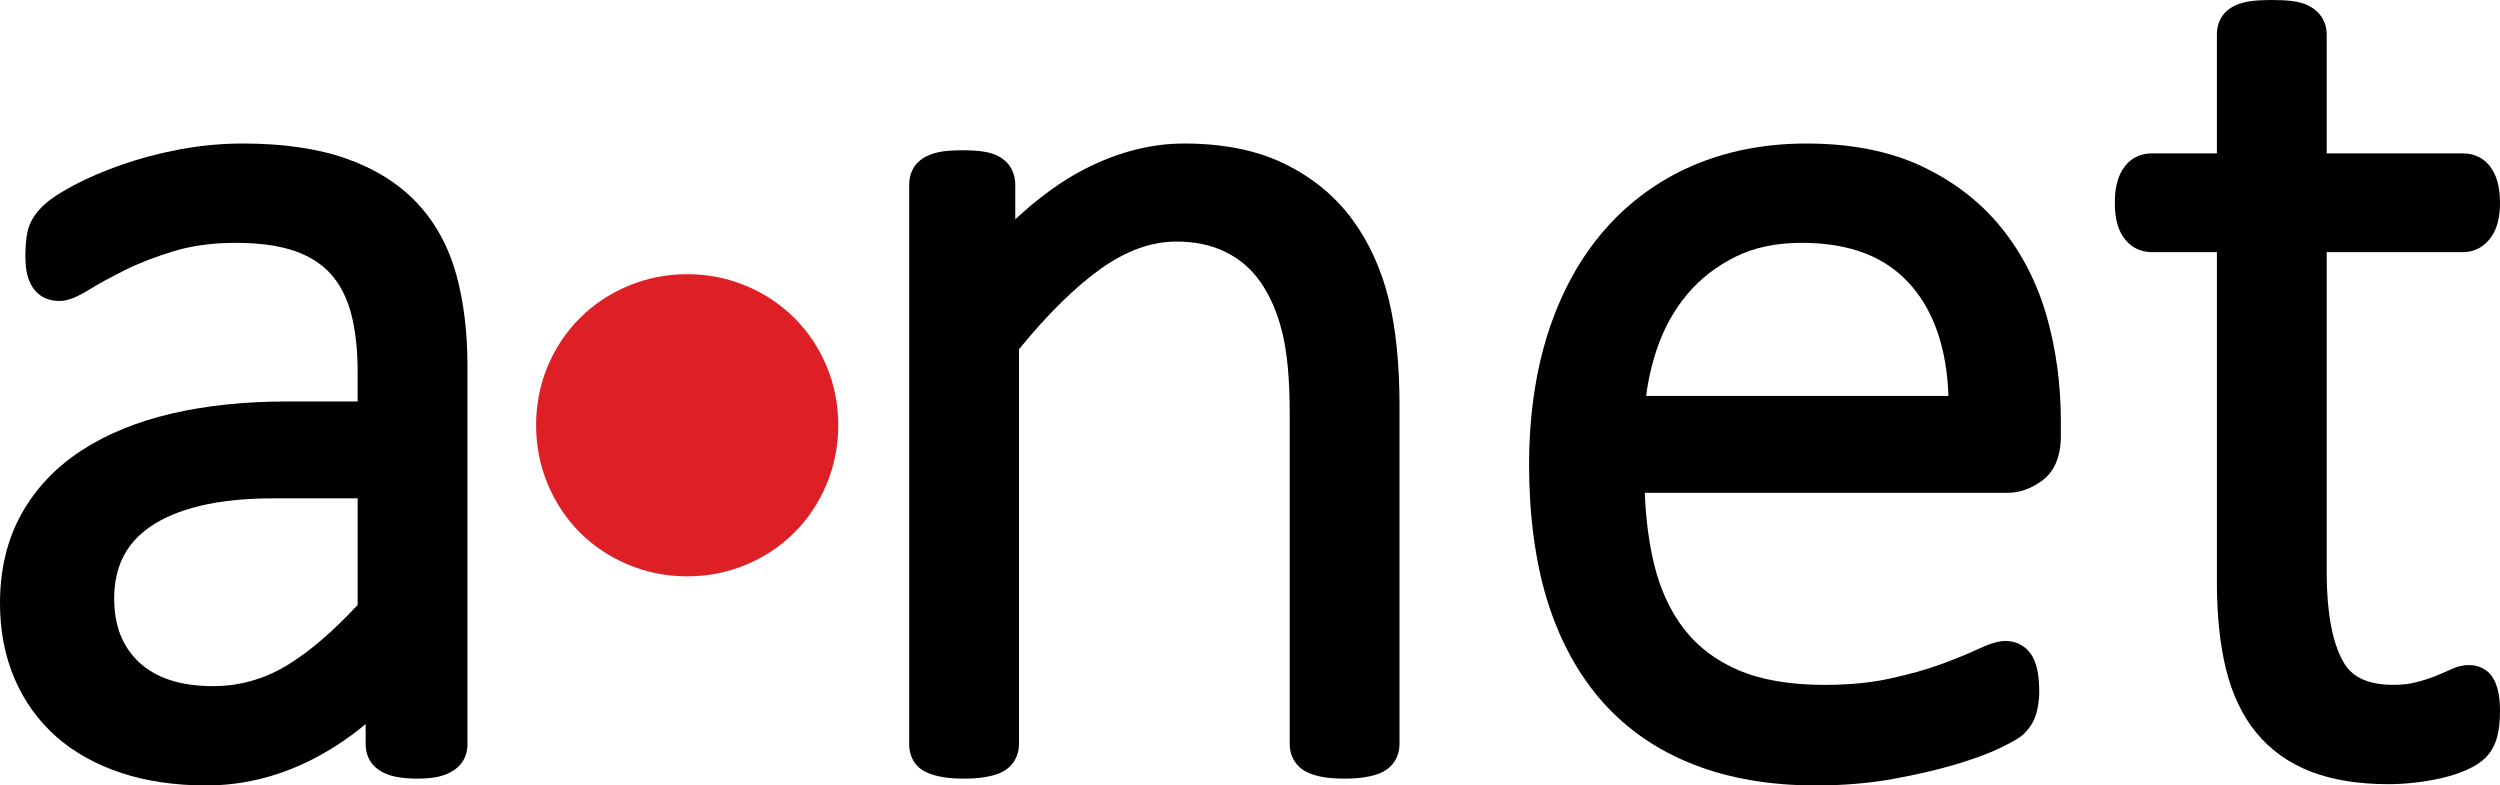 <?xml version="1.0" encoding="utf-8"?>
<svg xmlns="http://www.w3.org/2000/svg" data-name="Layer 1" height="1233.25" id="Layer_1" viewBox="0 0 3925.33 1233.25" width="3925.33">
  <defs>
    <style>
      .cls-1 {
        fill: #de1f26;
      }
    </style>
  </defs>
  <path d="M716.48,431.24c-12.27-44.21-32.93-82-61.67-112.51-28.51-30.39-66.2-53.93-111.73-69.96-44.32-15.58-98.8-23.43-162.02-23.43-32.6,0-65.76,3.09-98.47,9.17-32.27,6.08-62.88,14.15-91.07,23.98-28.07,9.84-53.49,20.67-75.37,32.27-23.43,12.49-39.79,23.54-49.95,33.71-11.82,11.83-19.45,24.53-22.66,37.8-2.43,10.39-3.65,23.1-3.65,39.12,0,9.5,.55,17.68,1.88,24.87,1.66,9.17,4.64,17.24,8.84,23.87,5.42,8.62,12.93,15.03,21.55,18.46,6.63,2.65,13.81,3.98,21.44,3.98,12.38,0,26.63-5.53,47.41-18.35,14.48-8.95,33.15-19.12,55.59-30.28,21.77-10.94,47.74-20.89,77.14-29.84,28.29-8.51,60.78-12.82,96.7-12.82s67.86,4.31,92.61,12.93c23.1,8.07,42.11,20.22,56.25,35.92,14.37,16.03,24.98,36.47,31.61,60.78,7.07,26.3,10.61,57.25,10.61,92.17v47.3h-111.51c-65.21,0-125.55,6.3-179.26,18.68-54.82,12.71-102.67,32.16-142.12,57.8-40.67,26.41-72.61,60.01-94.82,99.91C11.38,846.78,0,894.08,0,947.35c0,43.21,7.74,82.89,22.77,118.03,15.14,35.48,37.25,66.2,65.54,91.29,28.07,24.76,62.66,43.99,102.78,57.14,39.34,12.93,83.88,19.45,132.73,19.45,55.26,0,109.3-12.82,160.58-37.91,31.5-15.47,61.56-35.03,89.74-58.46v31.94c0,14.81,5.86,27.96,16.36,36.8,7.96,6.63,18.01,11.27,30.61,13.93,9.83,1.99,20.89,2.98,33.93,2.98,13.93,0,25.2-1.11,34.26-3.21,11.16-2.65,20.67-7.29,28.29-13.7,10.61-8.95,16.36-21.99,16.36-36.8V574.35c0-52.83-5.86-101.01-17.46-143.12Zm-382.06,646.08c-50.51,0-89.52-12.6-116.04-37.47-26.3-24.76-39.12-57.58-39.12-100.24,0-24.53,4.75-46.42,14.04-64.98,9.28-18.57,23.21-34.15,42.77-47.74,20.34-14.04,46.53-24.98,77.8-32.6,32.71-7.85,71.73-11.83,115.82-11.83h131.85v167.43c-39.89,42.88-77.8,75.15-112.84,95.93-35.14,20.89-73.6,31.5-114.27,31.5Z"/>
  <path class="cls-1" d="M1316.16,667.73c0,32.38-6.08,63.15-18.22,92.29-12.14,29.15-29.01,54.52-50.6,76.1-21.59,21.6-46.95,38.45-76.1,50.6-29.14,12.14-59.9,18.21-92.29,18.21s-63.15-6.07-92.29-18.21c-29.14-12.15-54.51-29.01-76.1-50.6-21.6-21.58-38.45-46.95-50.6-76.1-12.14-29.14-18.22-59.9-18.22-92.29s6.08-63.82,18.22-92.69c12.14-28.86,29-54.1,50.6-75.69,21.59-21.58,46.96-38.45,76.1-50.6,29.14-12.15,59.91-18.22,92.29-18.22s63.15,6.07,92.29,18.22c29.15,12.14,54.51,29.02,76.1,50.6,21.59,21.59,38.45,46.83,50.6,75.69,12.14,28.88,18.22,59.78,18.22,92.69Z"/>
  <path d="M2197.4,636.46v532.36c0,9.17-2.32,17.68-6.96,25.31-4.86,8.18-12.16,14.59-21.66,19.01-6.52,2.98-14.48,5.31-24.54,6.96-9.17,1.66-19.89,2.43-32.6,2.43-13.37,0-24.31-.77-33.49-2.32-10.06-1.77-18.01-4.09-24.53-7.07-9.5-4.42-16.8-10.83-21.66-19.01-4.64-7.63-6.96-16.14-6.96-25.31V647.18c0-51.83-3.98-94.16-11.82-125.77-7.52-30.5-18.9-56.81-33.71-78.02-14.15-20.56-31.94-36.03-54.04-47.19-22.1-11.27-48.63-16.91-78.91-16.91-38.46,0-78.03,14.26-117.7,42.33-40.45,28.84-83.77,71.39-128.86,126.76v620.44c0,9.17-2.32,17.68-6.96,25.31-4.86,8.18-12.16,14.59-21.66,19.01-6.52,2.98-14.48,5.31-24.54,6.96-9.17,1.66-20.11,2.43-33.49,2.43s-23.43-.77-32.6-2.32c-9.84-1.77-17.79-3.98-24.31-6.85-13.59-5.75-20.22-14.7-23.43-21.22-3.65-6.96-5.42-14.92-5.42-23.32V289.66c0-8.29,1.77-16.25,5.42-23.43,4.42-8.73,11.71-15.8,21.88-20.89,7.29-3.65,15.91-6.19,25.75-7.63,8.18-1.1,18.24-1.77,30.72-1.77s22.54,.66,31.05,1.77c10.94,1.55,19.78,4.31,26.97,8.51,8.73,5.08,15.25,11.83,19.34,20,3.65,7.4,5.42,15.25,5.42,23.43v54.71c36.03-33.49,71.95-59.68,107.09-77.91,52.5-27.3,105.65-41.11,157.93-41.11,61.78,0,114.94,10.72,158.26,32.05,43.43,21.33,79.13,50.73,105.99,87.31,26.41,35.92,45.64,78.25,57.25,125.77,11.16,46.09,16.8,101.9,16.8,166Z"/>
  <path d="M3213.93,497.66c-15.03-52.72-39.01-99.8-71.39-139.91-32.6-40.34-74.71-72.94-125.11-96.7-50.17-23.65-111.18-35.7-181.14-35.7-65.09,0-125.33,11.71-178.82,34.81-53.93,23.32-100.68,57.58-138.92,101.79-38.02,43.76-67.42,97.59-87.64,159.92-19.89,61.45-30.06,131.74-30.06,208.88s9.73,152.07,28.96,213.41c19.67,62.66,48.96,115.93,87.09,158.7,38.46,42.99,86.53,75.92,143.01,97.81,55.48,21.66,119.8,32.6,190.97,32.6,42.88,0,83.66-3.43,121.13-10.17,36.91-6.74,69.85-14.26,97.81-22.66,28.96-8.62,51.94-17.02,70.29-25.86,24.64-11.83,32.71-17.46,37.91-22.55,4.86-4.86,8.95-10.06,12.05-15.14,3.21-5.53,5.75-11.27,7.4-17.35,1.22-4.53,2.21-9.39,3.09-14.92,.88-5.64,1.33-11.49,1.33-17.35,0-11.27-.66-20.56-1.77-28.51-1.44-9.28-3.65-17.02-6.74-23.76-4.31-9.39-10.72-16.69-19.01-21.66-7.63-4.64-16.14-6.96-25.2-6.96-11.16,0-24.87,4.09-44.65,13.37-14.26,6.74-33.15,14.37-56.03,22.88-22.44,8.29-49.4,15.91-80.35,22.66-30.17,6.74-65.09,10.06-103.66,10.06-53.49,0-98.8-7.74-134.61-22.99-34.81-14.81-63.44-36.25-84.88-63.77-21.99-27.96-38.02-62.44-47.74-102.34-8.18-33.93-13.15-71.62-14.7-112.51h570.48c17.57,0,35.26-6.19,52.38-18.35,20.23-14.37,30.39-38.35,30.39-71.28v-23.32c0-56.81-7.4-111.62-21.88-163.12Zm-385.37-116.37c77.47,0,134.28,22.43,173.62,68.63,35.36,41.55,54.59,99.24,57.14,171.74h-474.67c3.21-25.53,9.06-50.51,17.24-74.6,11.05-32.38,27.19-61.23,47.74-85.54,20.33-24.09,45.75-43.76,75.48-58.46,29.18-14.48,63.99-21.77,103.44-21.77Z"/>
  <path d="M3923.45,1090.58c1.22,7.18,1.88,15.69,1.88,25.86,0,16.25-1.44,29.4-4.42,40.34-3.54,13.26-9.61,24.31-18.01,32.6-7.41,7.4-17.13,13.81-29.84,19.45-10.94,4.97-23.65,9.06-37.69,12.49-13.15,3.09-27.3,5.53-42,7.29-14.7,1.77-29.29,2.65-43.21,2.65-46.64,0-87.31-6.52-120.9-19.34-34.92-13.37-64.1-34.04-86.54-61.45-22.1-26.86-38.24-60.89-47.96-101.23-9.28-38.35-13.93-83.66-13.93-134.94V395.87h-102.67c-18.9,0-34.92-9.06-45.31-25.31-8.29-12.82-12.27-29.73-12.27-51.72,0-10.5,.77-19.67,2.54-27.74,1.99-9.28,5.08-17.57,9.39-24.53,5.3-8.51,11.94-15.03,19.89-19.34,7.74-4.2,16.36-6.41,25.75-6.41h102.67V53.6c0-8.29,1.88-16.14,5.42-23.32,4.42-8.84,11.82-15.91,21.88-21,7.51-3.76,16.36-6.3,27.08-7.63,8.73-1.1,19.01-1.66,31.39-1.66,13.04,0,23.54,.55,32.27,1.66,11.05,1.44,19.89,3.98,27.3,7.96,8.84,4.75,15.58,11.05,20.11,18.68,4.64,7.74,6.96,16.25,6.96,25.31V240.82h214.51c9.28,0,17.9,2.21,25.75,6.41,7.96,4.31,14.59,10.83,19.78,19.23,4.31,7.07,7.51,15.36,9.51,24.64,1.66,8.18,2.54,17.24,2.54,27.74,0,22.21-4.31,39.34-13.15,52.38-10.83,15.91-26.63,24.64-44.43,24.64h-214.51v502.96c0,61.56,8.51,108.31,25.2,138.81,8.84,16.25,26.75,37.69,79.57,37.69,13.04,0,24.87-1.33,35.14-3.98,11.38-2.87,21.44-6.08,30.06-9.5,9.28-3.76,17.02-7.07,23.1-9.95,19.45-9.28,36.8-10.06,51.5-2.76,6.08,3.09,14.15,9.06,19.56,20.89,2.65,5.97,4.64,12.71,6.08,20.56Z"/>
</svg>